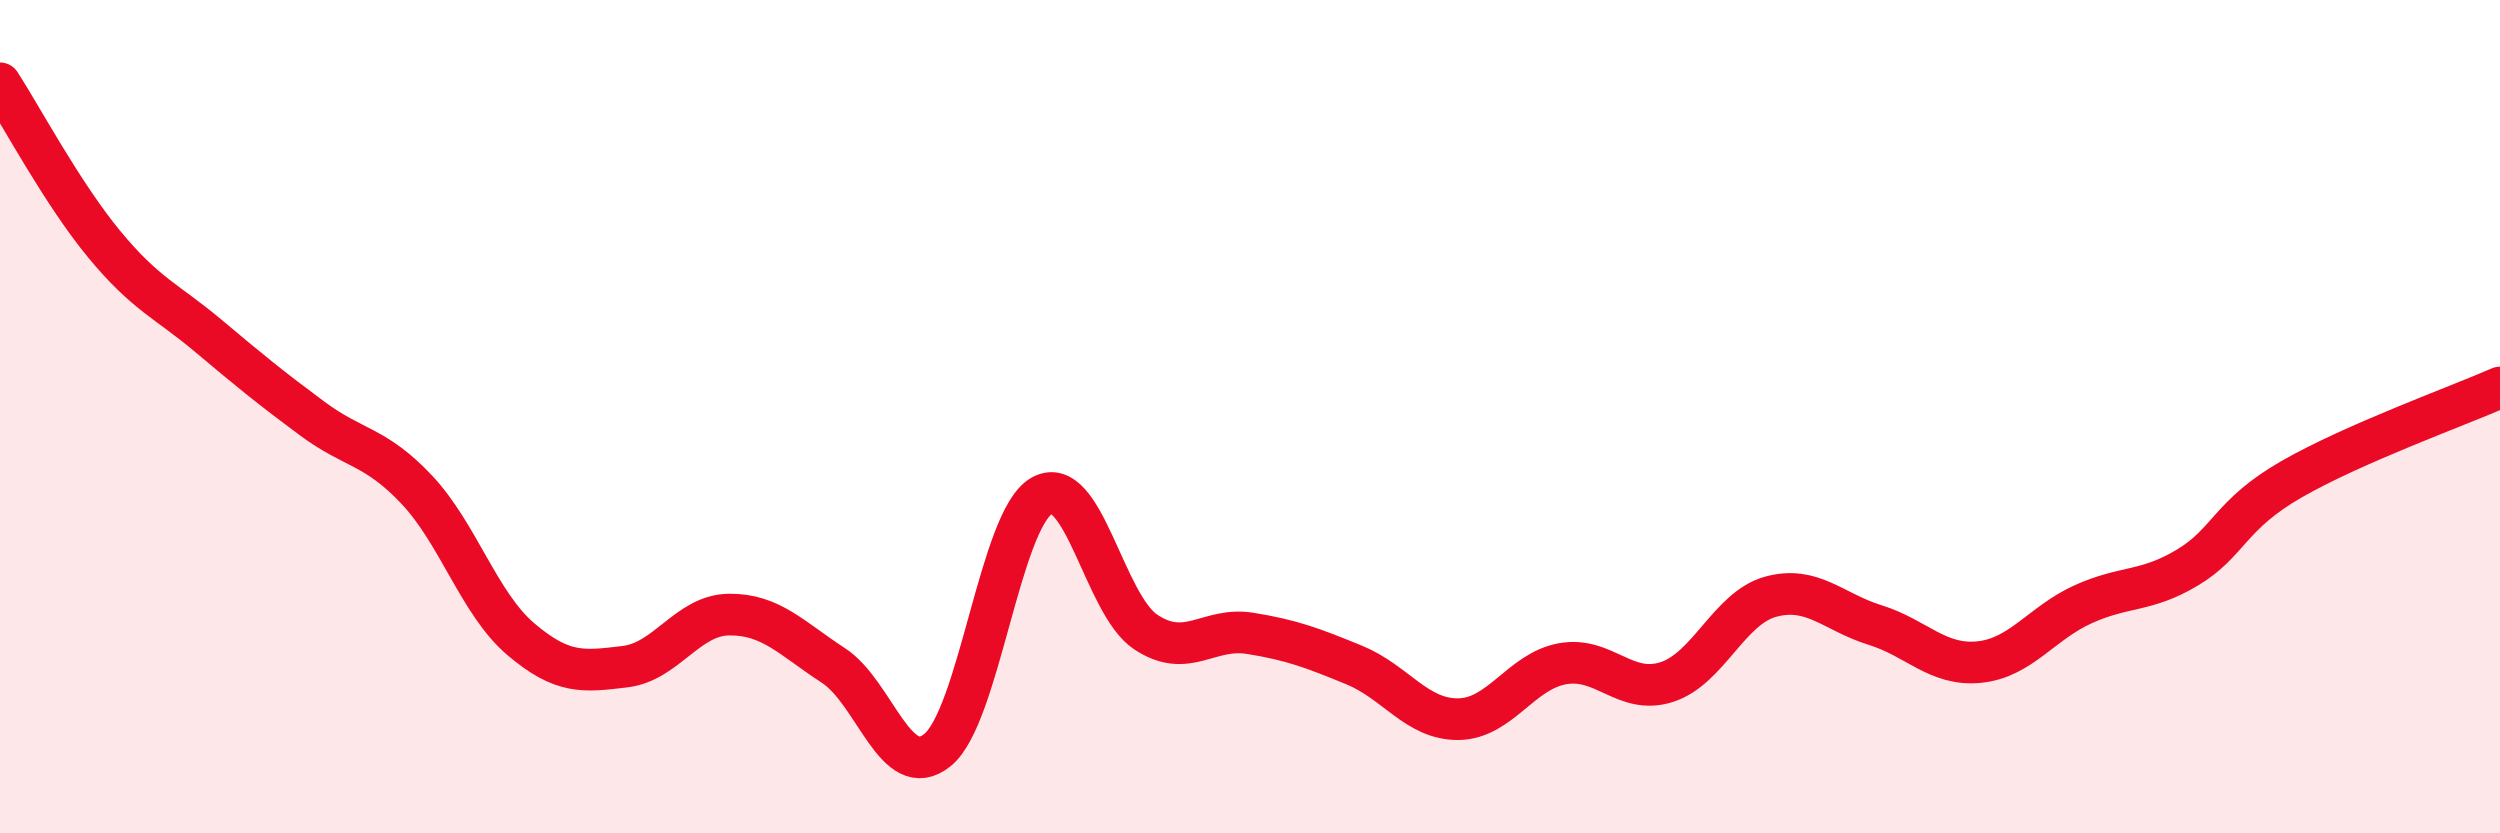 
    <svg width="60" height="20" viewBox="0 0 60 20" xmlns="http://www.w3.org/2000/svg">
      <path
        d="M 0,2 C 0.5,2.77 1.5,4.65 2.5,5.86 C 3.5,7.07 4,7.22 5,8.06 C 6,8.9 6.5,9.31 7.5,10.05 C 8.5,10.79 9,10.69 10,11.75 C 11,12.81 11.5,14.49 12.5,15.34 C 13.5,16.19 14,16.12 15,16 C 16,15.88 16.5,14.76 17.5,14.75 C 18.5,14.74 19,15.32 20,15.97 C 21,16.62 21.5,18.81 22.5,18 C 23.5,17.19 24,12.47 25,11.9 C 26,11.33 26.5,14.51 27.5,15.17 C 28.5,15.83 29,15.04 30,15.2 C 31,15.36 31.5,15.55 32.5,15.96 C 33.5,16.37 34,17.27 35,17.26 C 36,17.25 36.5,16.11 37.5,15.93 C 38.5,15.75 39,16.69 40,16.37 C 41,16.05 41.5,14.59 42.5,14.32 C 43.5,14.05 44,14.69 45,15 C 46,15.31 46.5,15.99 47.5,15.89 C 48.5,15.79 49,14.95 50,14.5 C 51,14.05 51.5,14.22 52.5,13.62 C 53.5,13.02 53.5,12.36 55,11.5 C 56.5,10.64 59,9.74 60,9.3L60 20L0 20Z"
        fill="#EB0A25"
        opacity="0.1"
        stroke-linecap="round"
        stroke-linejoin="round"
      />
      <path
        d="M 0,2 C 0.5,2.77 1.5,4.65 2.5,5.86 C 3.5,7.07 4,7.22 5,8.06 C 6,8.9 6.5,9.31 7.5,10.05 C 8.5,10.79 9,10.69 10,11.75 C 11,12.81 11.5,14.49 12.5,15.34 C 13.5,16.19 14,16.12 15,16 C 16,15.88 16.5,14.76 17.5,14.75 C 18.5,14.74 19,15.32 20,15.97 C 21,16.62 21.5,18.81 22.5,18 C 23.5,17.19 24,12.47 25,11.9 C 26,11.33 26.5,14.51 27.5,15.17 C 28.5,15.83 29,15.04 30,15.2 C 31,15.36 31.5,15.55 32.5,15.96 C 33.5,16.37 34,17.27 35,17.26 C 36,17.25 36.5,16.11 37.5,15.93 C 38.5,15.75 39,16.69 40,16.37 C 41,16.05 41.5,14.59 42.5,14.32 C 43.5,14.05 44,14.69 45,15 C 46,15.31 46.5,15.99 47.5,15.89 C 48.5,15.79 49,14.95 50,14.5 C 51,14.05 51.5,14.22 52.5,13.62 C 53.5,13.02 53.5,12.36 55,11.5 C 56.5,10.64 59,9.74 60,9.3"
        stroke="#EB0A25"
        stroke-width="1"
        fill="none"
        stroke-linecap="round"
        stroke-linejoin="round"
      />
    </svg>
  